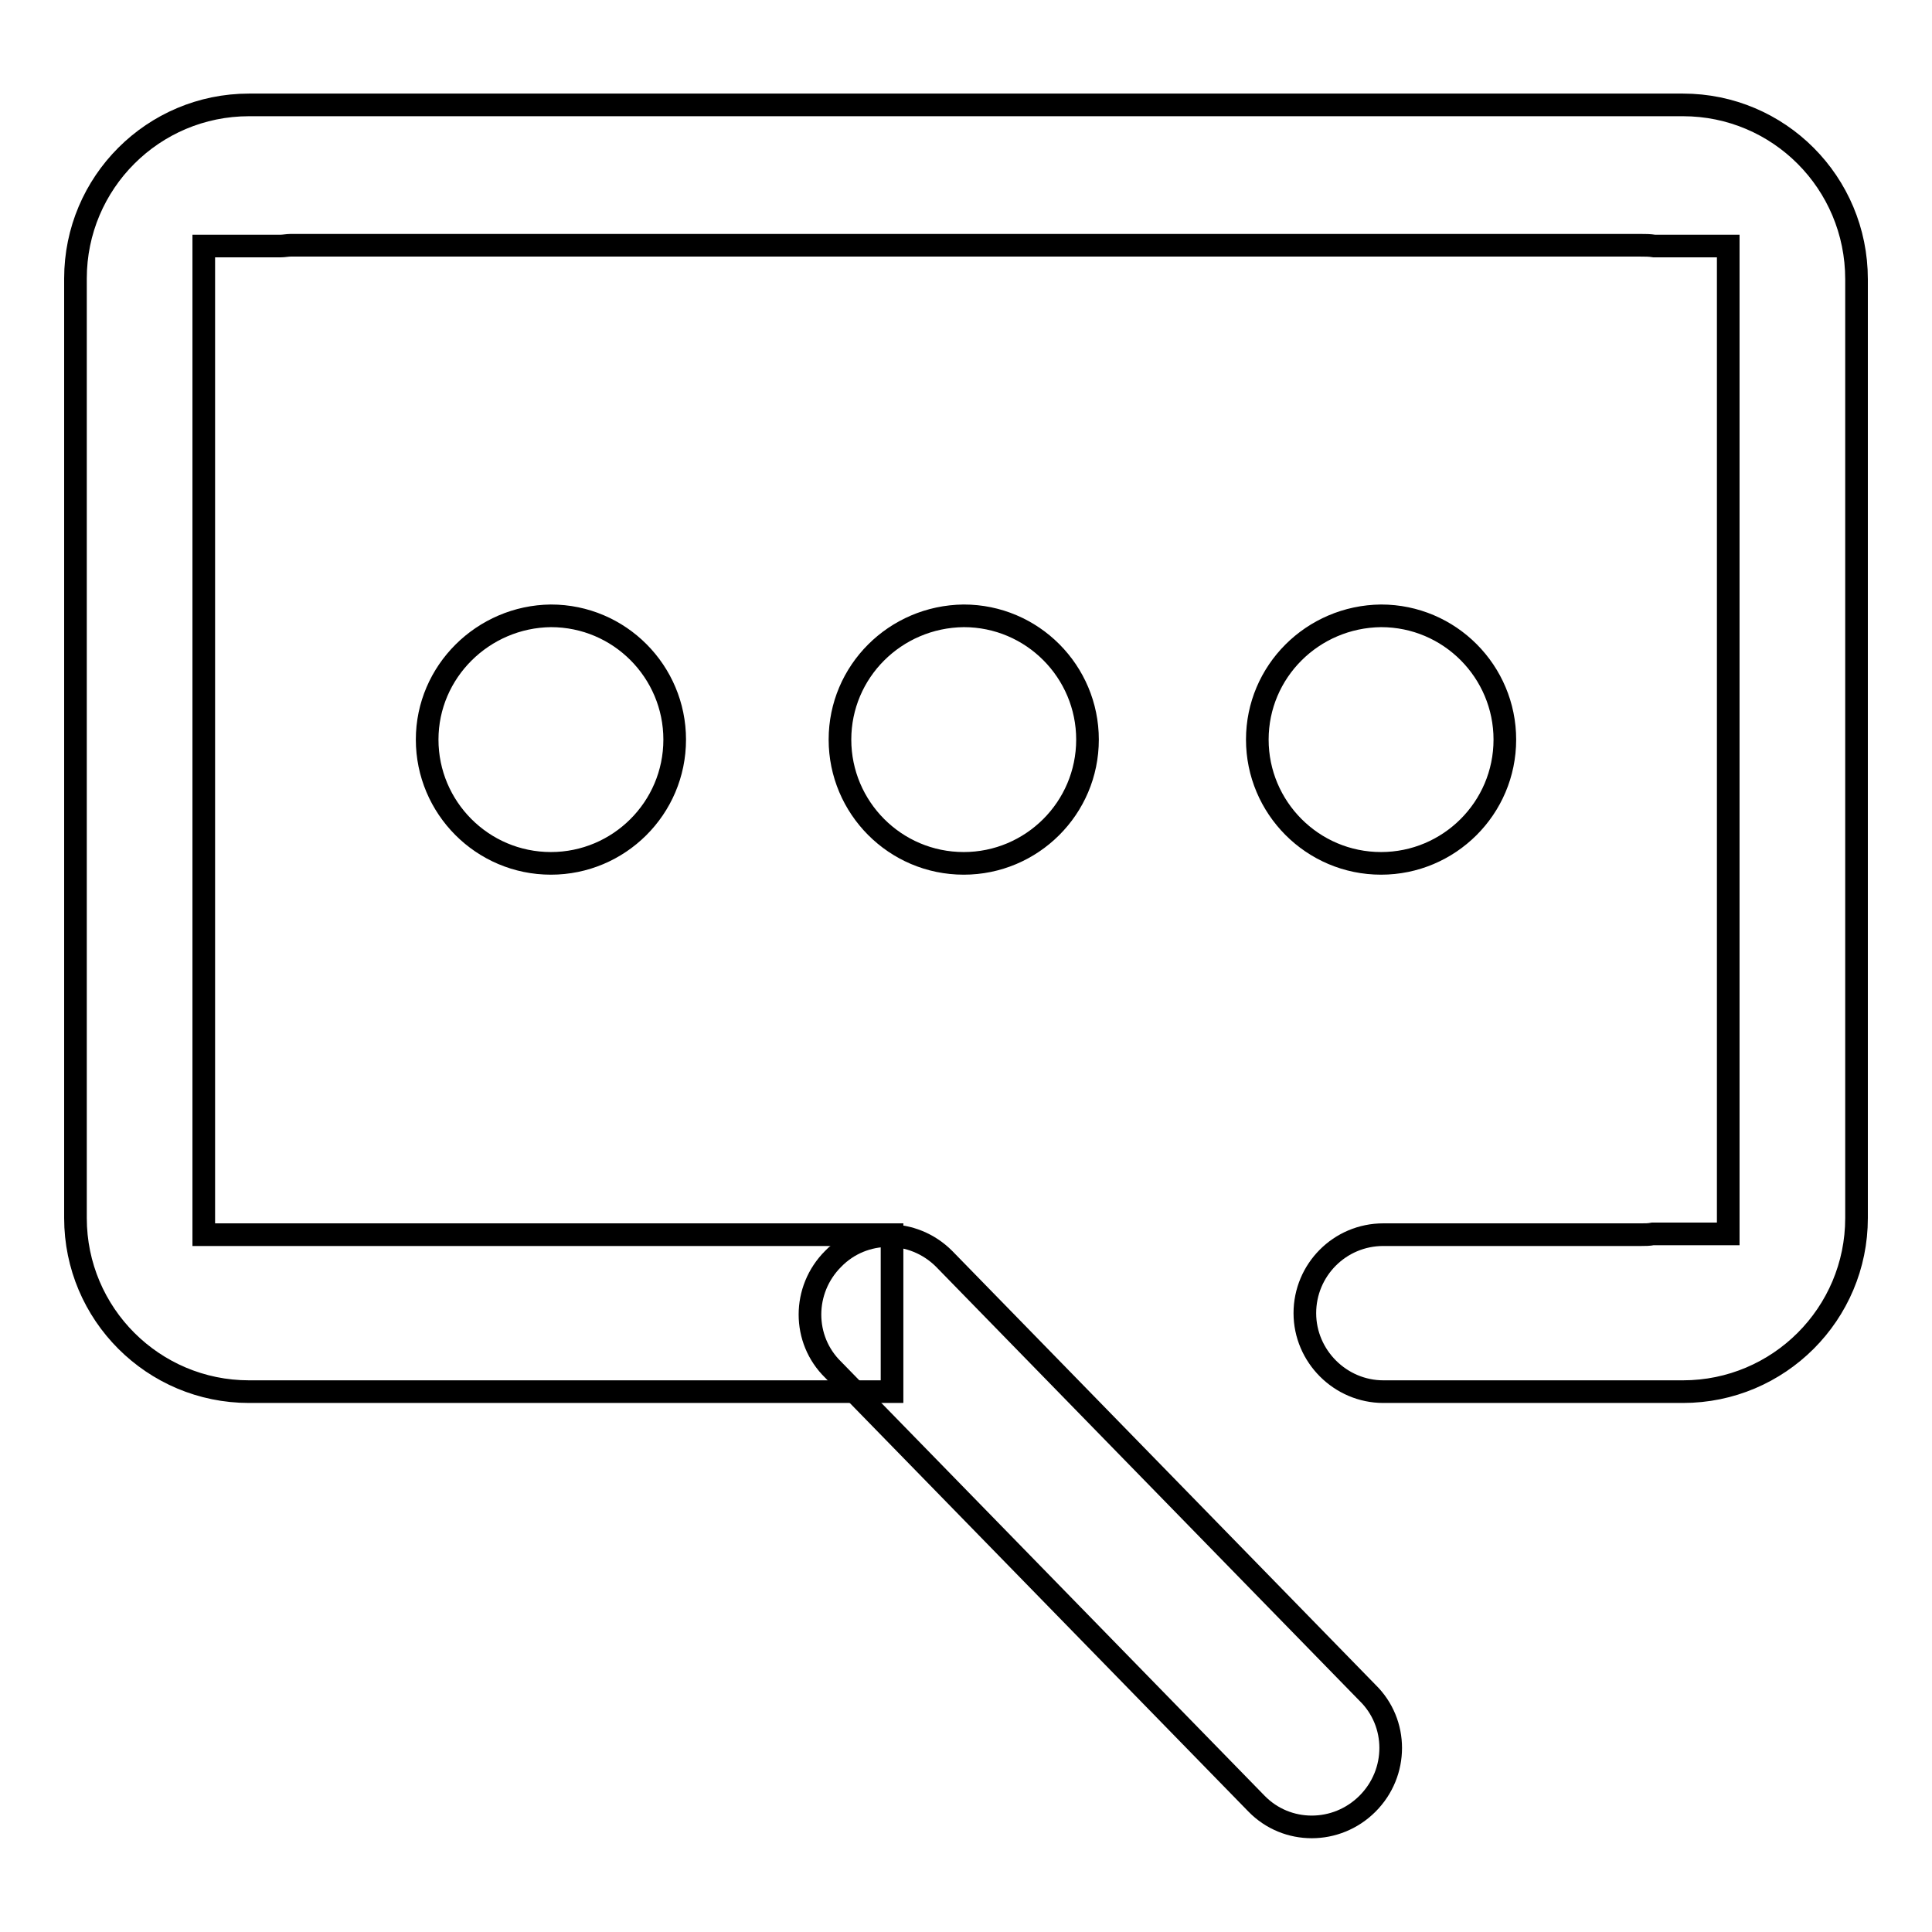 <?xml version="1.0" encoding="utf-8"?>
<!-- Svg Vector Icons : http://www.onlinewebfonts.com/icon -->
<!DOCTYPE svg PUBLIC "-//W3C//DTD SVG 1.1//EN" "http://www.w3.org/Graphics/SVG/1.1/DTD/svg11.dtd">
<svg version="1.1" xmlns="http://www.w3.org/2000/svg" xmlns:xlink="http://www.w3.org/1999/xlink" x="0px" y="0px" viewBox="0 0 256 256" enable-background="new 0 0 256 256" xml:space="preserve">
<g><g><path stroke-width="3" fill-opacity="0" stroke="#000000"  d="M223,13.9H33c-12.7,0-23,10.3-23,23v124.5c0,12.7,10.3,23,23,23h85.2v-20.8H42.7h-4.1H27v-11.5v-23.9V54.9V44V32.6h10.2c0.4,0,0.9-0.1,1.3-0.1h178.9c0.6,0,1.2,0,1.8,0.1h9.8V44v0.8v107.3c0,0.3,0,0.6,0,0.9v10.5h-10c-0.5,0.1-1,0.1-1.5,0.1h-14.6h-11.2h-8.4c-5.8,0-10.4,4.7-10.4,10.4s4.7,10.4,10.4,10.4h8.4h11.2H223c12.7,0,23-10.3,23-23V37C246,24.2,235.7,13.9,223,13.9z"/><path stroke-width="3" fill-opacity="0" stroke="#000000"  d="M181.2,239c4.1-4.1,4.1-10.7,0-14.7l-56.1-57.5c-4.1-4.1-10.7-4.1-14.7,0l0,0c-4.1,4.1-4.1,10.7,0,14.7l56.1,57.5C170.5,243.1,177.1,243.1,181.2,239L181.2,239z"/><path stroke-width="3" fill-opacity="0" stroke="#000000"  d="M56.6,98c0,9,7.3,16.4,16.4,16.4c9,0,16.4-7.3,16.4-16.4c0-9-7.3-16.4-16.4-16.4C64,81.7,56.6,89,56.6,98z"/><path stroke-width="3" fill-opacity="0" stroke="#000000"  d="M111.3,98c0,9,7.3,16.4,16.4,16.4c9,0,16.4-7.3,16.4-16.4v0c0-9-7.3-16.4-16.4-16.4C118.6,81.7,111.3,89,111.3,98z"/><path stroke-width="3" fill-opacity="0" stroke="#000000"  d="M166.6,98c0,9,7.3,16.4,16.4,16.4c9,0,16.4-7.3,16.4-16.4c0-9-7.3-16.4-16.4-16.4C173.9,81.7,166.6,89,166.6,98z"/></g></g>
</svg>